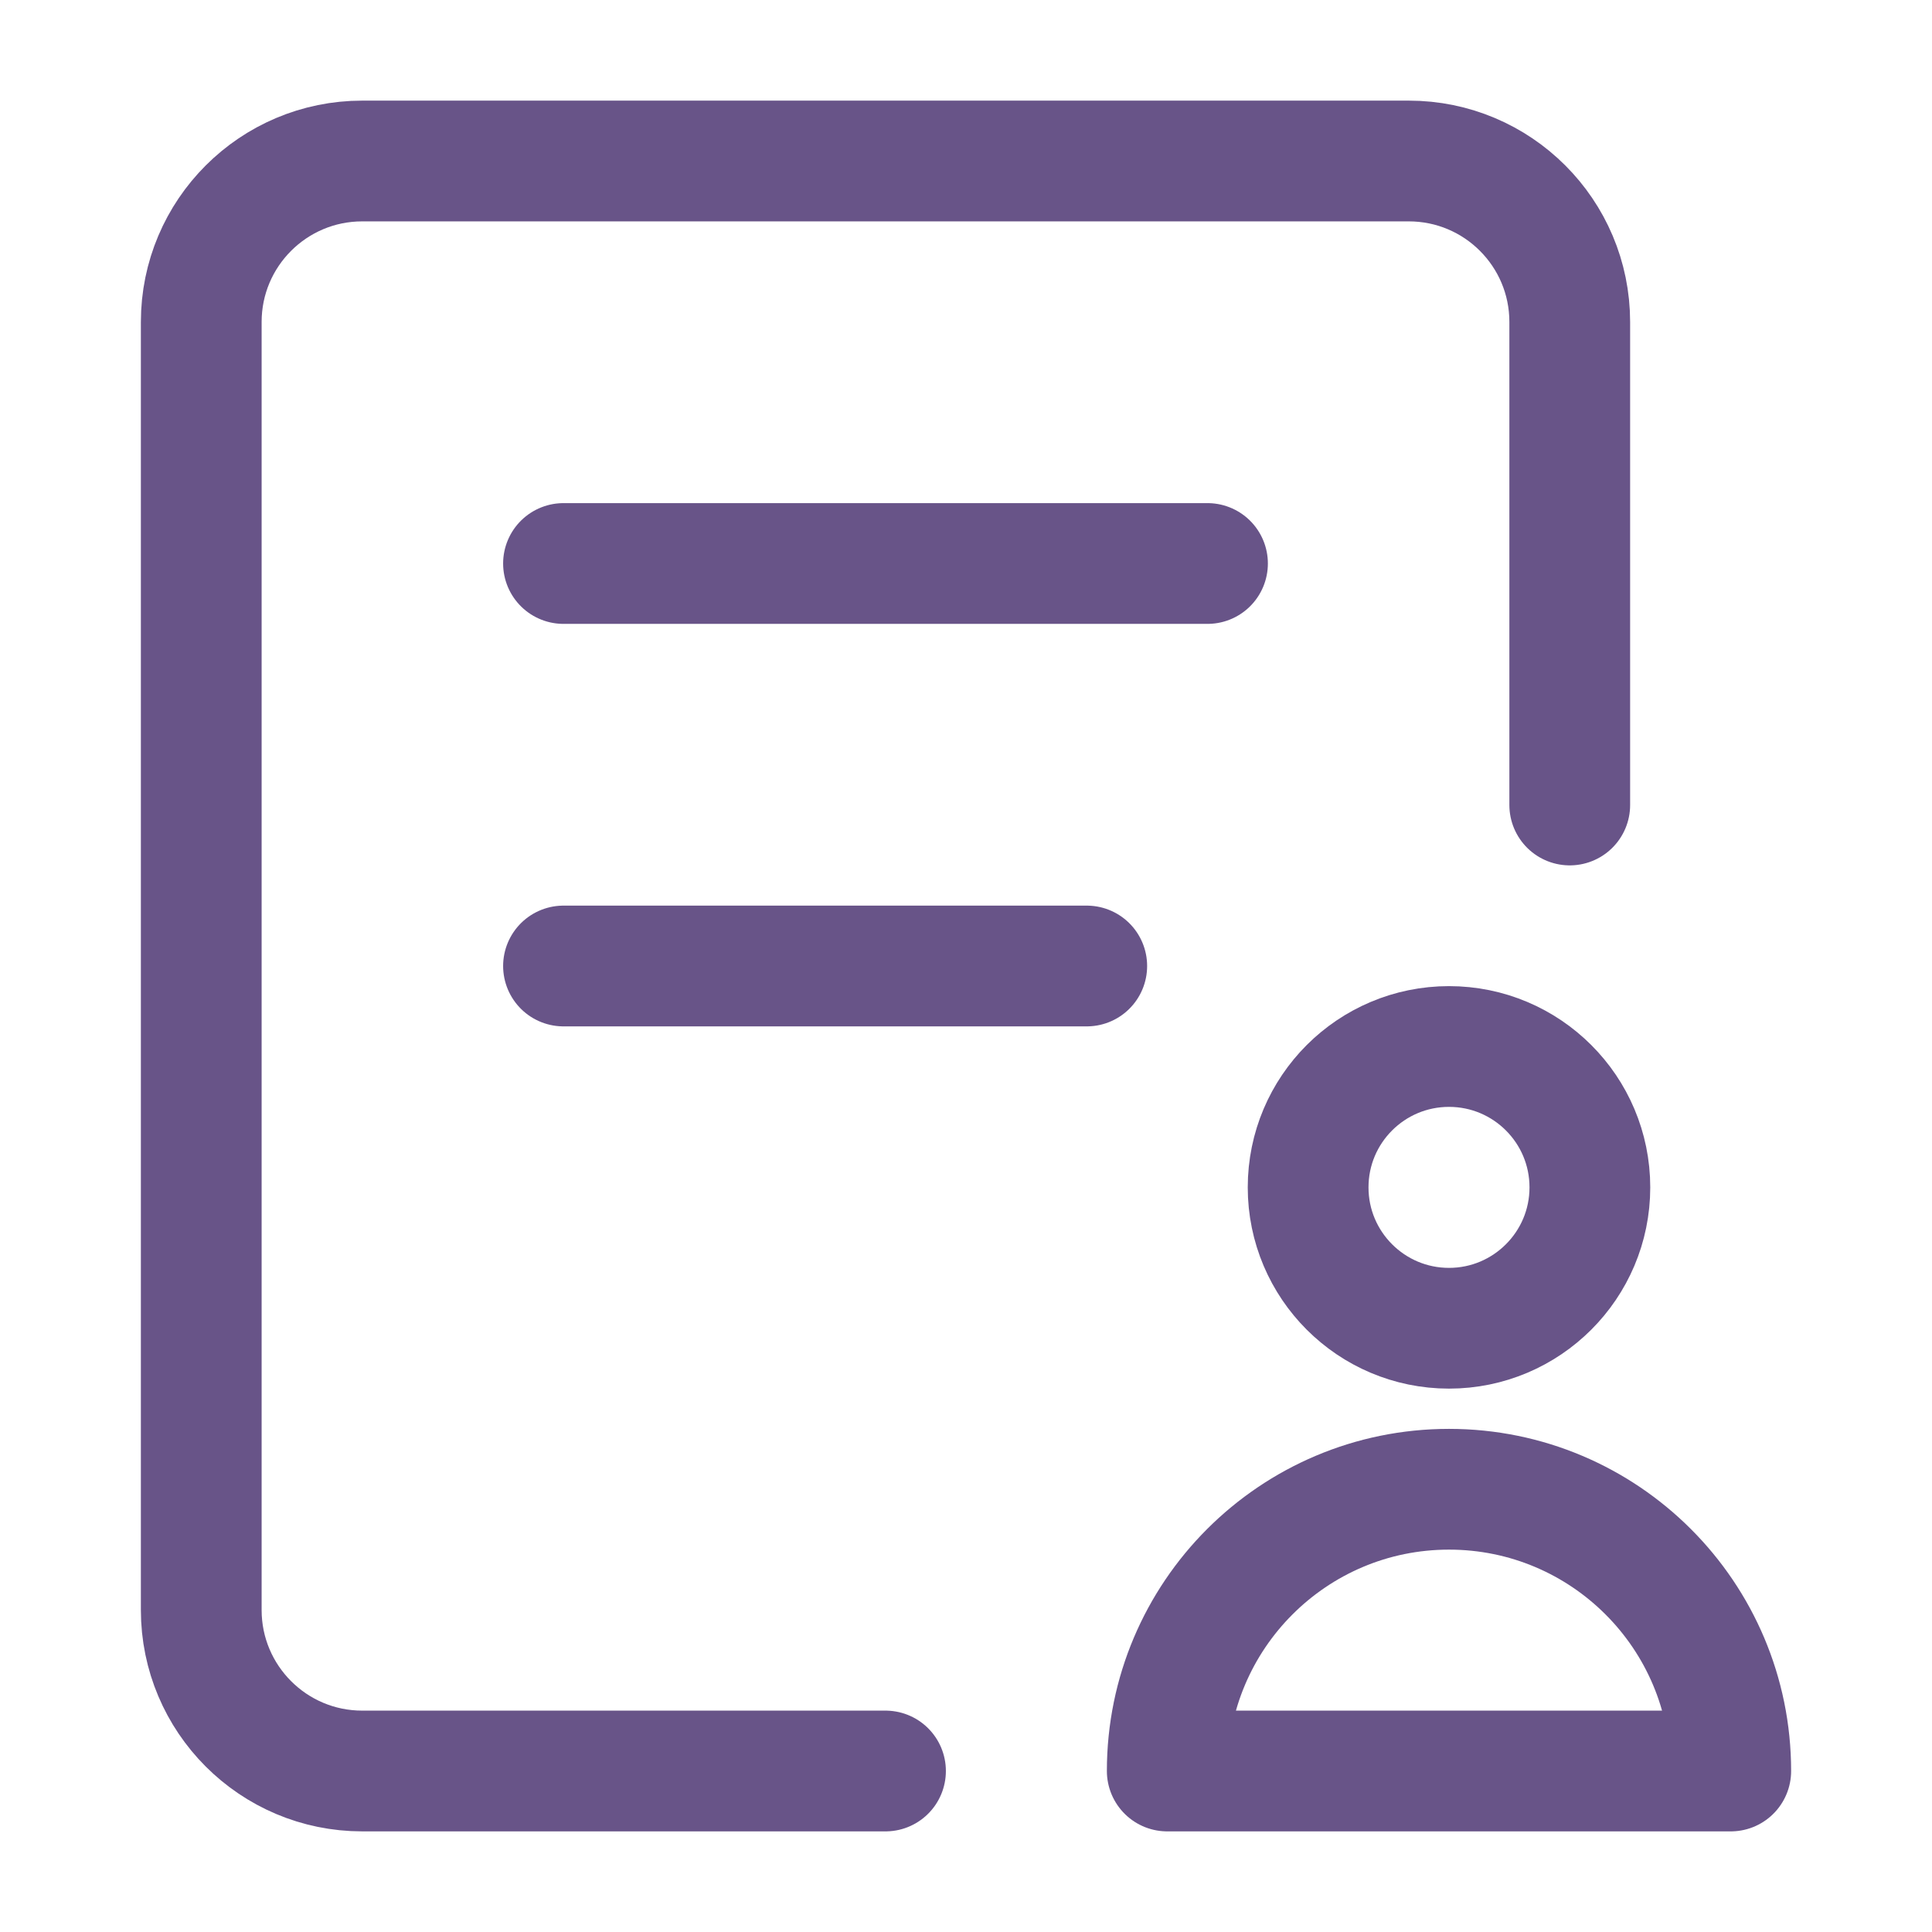 <svg width="24" height="24" viewBox="0 0 24 24" fill="none" xmlns="http://www.w3.org/2000/svg">
<path d="M21.5 22H14.5C14.5 20.067 16.067 18.5 18 18.5C19.933 18.5 21.5 20.067 21.5 22Z" stroke="#685488" stroke-width="1.5" stroke-linecap="round" stroke-linejoin="round"/>
<path d="M19.75 14.75C19.75 15.716 18.966 16.5 18 16.5C17.034 16.5 16.25 15.716 16.25 14.75C16.25 13.783 17.034 13 18 13C18.966 13 19.75 13.783 19.75 14.75Z" stroke="#685488" stroke-width="1.5" stroke-linecap="round" stroke-linejoin="round"/>
<path d="M11 22H4.5C3.395 22 2.5 21.104 2.5 20L2.5 4C2.5 2.895 3.396 2 4.5 2H17.5C18.605 2 19.5 2.895 19.5 4V10" stroke="#685488" stroke-width="1.5" stroke-linecap="round" stroke-linejoin="round"/>
<path d="M7 7H15M7 12H13.5" stroke="#685488" stroke-width="1.5" stroke-linecap="round"/>
</svg>
